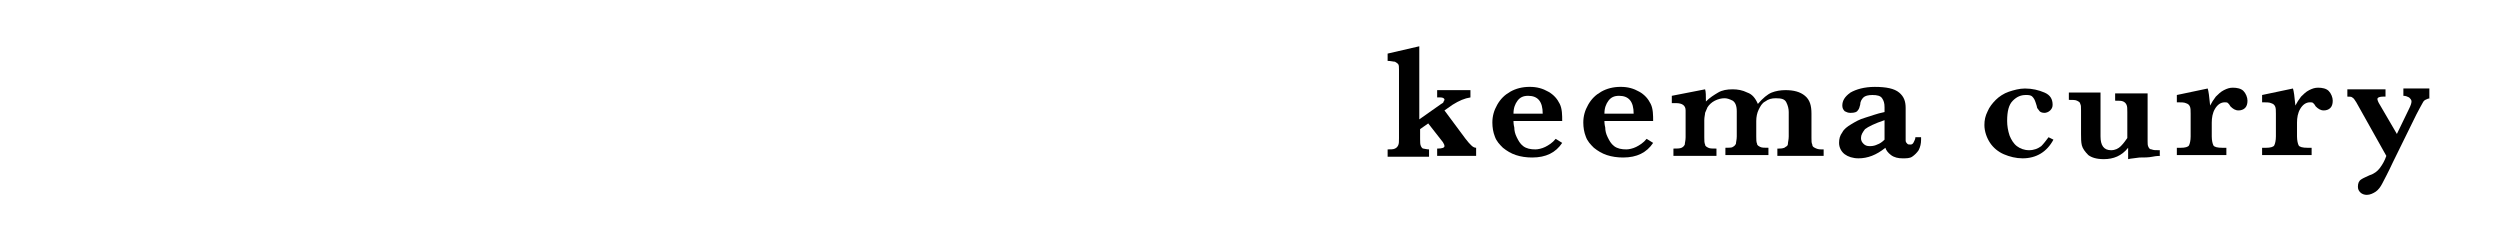 <?xml version="1.0" encoding="utf-8"?>
<!-- Generator: Adobe Illustrator 24.3.0, SVG Export Plug-In . SVG Version: 6.00 Build 0)  -->
<svg version="1.1" id="レイヤー_1" xmlns="http://www.w3.org/2000/svg" xmlns:xlink="http://www.w3.org/1999/xlink" x="0px"
	 y="0px" viewBox="0 0 307.9 28.8" style="enable-background:new 0 0 307.9 28.8;" xml:space="preserve">
<style type="text/css">
	.st0{fill:#FFFFFF;}
</style>
<g id="レイヤー_2_1_">
	<g id="レイヤー_1-2">
		<rect class="st0" width="307.9" height="28.8"/>
		<g>
			<g>
				<path d="M181.8,19.2H177v-0.9c0.6,0,0.9-0.1,0.9-0.3c0-0.2-0.1-0.3-0.2-0.5l-1.8-2.3l-1,0.7v1.2c0,0.4,0,0.7,0.1,0.9
					c0.1,0.2,0.2,0.3,0.3,0.3c0.1,0,0.4,0.1,0.7,0.1v0.9h-5.1v-0.9c0.4,0,0.7,0,0.9-0.1c0.2-0.1,0.3-0.2,0.4-0.4s0.1-0.5,0.1-0.9
					V8.6c0-0.3,0-0.6-0.1-0.7s-0.2-0.2-0.4-0.3c-0.2,0-0.5-0.1-0.9-0.1V6.6l3.9-0.9v9l2.7-1.9c0.2-0.1,0.3-0.2,0.3-0.3
					s0.1-0.1,0.1-0.2c0-0.2-0.2-0.3-0.5-0.3H177v-0.9h4.1v0.9c-0.7,0.1-1.4,0.4-2.2,0.9l-1,0.7l2.6,3.5c0.3,0.4,0.5,0.6,0.7,0.8
					c0.2,0.2,0.4,0.3,0.6,0.3V19.2z"/>
				<path d="M192.4,14.9h-6c0,0.1,0,0.4,0.1,0.8c0,0.4,0.1,0.8,0.3,1.2c0.2,0.4,0.4,0.8,0.8,1.1c0.4,0.3,0.9,0.4,1.5,0.4
					c0.3,0,0.8-0.1,1.2-0.3s0.9-0.5,1.3-1l0.8,0.5c-0.8,1.2-2,1.8-3.7,1.8c-0.7,0-1.4-0.1-2-0.3s-1.1-0.5-1.6-0.9
					c-0.4-0.4-0.8-0.8-1-1.4c-0.2-0.5-0.3-1.1-0.3-1.7c0-0.8,0.2-1.5,0.6-2.2s0.9-1.2,1.6-1.6c0.7-0.4,1.5-0.6,2.4-0.6
					c0.9,0,1.6,0.2,2.3,0.6s1.1,0.9,1.4,1.5S192.4,14.2,192.4,14.9z M190,14c0-1.5-0.6-2.2-1.8-2.2c-0.6,0-1,0.2-1.3,0.6
					s-0.5,0.9-0.5,1.6H190z"/>
				<path d="M203.6,14.9h-6c0,0.1,0,0.4,0.1,0.8c0,0.4,0.1,0.8,0.3,1.2c0.2,0.4,0.4,0.8,0.8,1.1c0.4,0.3,0.9,0.4,1.5,0.4
					c0.3,0,0.8-0.1,1.2-0.3s0.9-0.5,1.3-1l0.8,0.5c-0.8,1.2-2,1.8-3.7,1.8c-0.7,0-1.4-0.1-2-0.3s-1.1-0.5-1.6-0.9
					c-0.4-0.4-0.8-0.8-1-1.4c-0.2-0.5-0.3-1.1-0.3-1.7c0-0.8,0.2-1.5,0.6-2.2s0.9-1.2,1.6-1.6c0.7-0.4,1.5-0.6,2.4-0.6
					c0.9,0,1.6,0.2,2.3,0.6s1.1,0.9,1.4,1.5S203.6,14.2,203.6,14.9z M201.2,14c0-1.5-0.6-2.2-1.8-2.2c-0.6,0-1,0.2-1.3,0.6
					s-0.5,0.9-0.5,1.6H201.2z"/>
				<path d="M224.3,19.2h-5.4v-0.9c0.4,0,0.8,0,1-0.2c0.2-0.1,0.3-0.2,0.3-0.4c0-0.2,0.1-0.5,0.1-0.9v-3c0-0.4-0.1-0.8-0.3-1.2
					c-0.2-0.4-0.6-0.5-1.3-0.5c-0.5,0-0.9,0.1-1.3,0.4c-0.4,0.2-0.6,0.6-0.8,1c-0.2,0.4-0.3,0.9-0.3,1.4v1.9c0,0.4,0,0.7,0.1,0.9
					c0,0.2,0.2,0.3,0.4,0.4c0.2,0.1,0.5,0.1,1,0.1v0.9h-5.3v-0.9c0.4,0,0.8,0,0.9-0.1c0.2-0.1,0.3-0.2,0.4-0.4
					c0-0.2,0.1-0.5,0.1-0.9v-3.1c0-0.7-0.2-1.1-0.5-1.3c-0.4-0.2-0.7-0.3-1-0.3c-0.4,0-0.8,0.1-1.2,0.3s-0.7,0.5-0.9,0.8
					c-0.1,0.2-0.2,0.5-0.3,0.7c0,0.2-0.1,0.5-0.1,0.9v2.1c0,0.4,0,0.7,0.1,0.9c0,0.2,0.2,0.3,0.4,0.4c0.2,0.1,0.5,0.1,1,0.1v0.9
					h-5.3v-0.9c0.4,0,0.8,0,1-0.1c0.2-0.1,0.3-0.2,0.4-0.4c0-0.2,0.1-0.5,0.1-0.9v-3.3c0-0.6-0.4-0.9-1.2-0.9h-0.5v-0.9l4.1-0.8
					c0.1,0.3,0.1,0.8,0.1,1.5c0.5-0.5,1-0.8,1.5-1.1s1.1-0.4,1.8-0.4c0.6,0,1.2,0.1,1.8,0.4c0.6,0.2,1,0.7,1.3,1.4
					c0.6-0.7,1.2-1.2,1.7-1.4s1.1-0.3,1.7-0.3c1,0,1.8,0.2,2.4,0.7c0.6,0.5,0.8,1.2,0.8,2.2v3c0,0.4,0,0.6,0.1,0.8
					c0,0.2,0.1,0.3,0.3,0.4c0.2,0.1,0.4,0.2,0.8,0.2h0.3V19.2z"/>
				<path d="M236.6,17.2c0,0.5-0.1,0.9-0.3,1.3c-0.2,0.3-0.5,0.6-0.8,0.8s-0.7,0.2-1.2,0.2c-0.5,0-1-0.1-1.4-0.4
					c-0.4-0.3-0.6-0.6-0.7-0.9c-1.1,0.9-2.2,1.3-3.3,1.3c-0.7,0-1.3-0.2-1.7-0.5s-0.7-0.8-0.7-1.4c0-0.5,0.1-0.9,0.4-1.3
					c0.2-0.4,0.6-0.7,1.1-1c0.5-0.3,1-0.6,1.7-0.8s1.4-0.5,2.4-0.7v-0.6c0-0.5-0.1-0.8-0.3-1.1c-0.2-0.3-0.6-0.4-1.2-0.4
					c-0.5,0-0.9,0.1-1.1,0.3c-0.2,0.2-0.4,0.5-0.4,0.9c-0.1,0.3-0.1,0.5-0.3,0.7c-0.1,0.2-0.4,0.3-0.9,0.3c-0.3,0-0.5-0.1-0.7-0.2
					c-0.2-0.2-0.3-0.4-0.3-0.7c0-0.6,0.3-1.1,1-1.6c0.7-0.4,1.7-0.7,3-0.7c1.4,0,2.4,0.2,3,0.7s0.8,1.1,0.8,1.9v3.1
					c0,0.4,0,0.7,0,0.9c0,0.2,0.1,0.3,0.2,0.4c0.1,0.1,0.2,0.1,0.4,0.1c0.2,0,0.3-0.1,0.4-0.3s0.2-0.4,0.2-0.6H236.6z M232.1,17.2
					v-2.4c-1.2,0.4-2,0.8-2.4,1.1c-0.3,0.4-0.5,0.7-0.5,1.1c0,0.3,0.1,0.5,0.3,0.7c0.2,0.2,0.4,0.3,0.8,0.3c0.4,0,0.7-0.1,0.9-0.2
					C231.5,17.7,231.8,17.5,232.1,17.2z"/>
				<path d="M252.9,17.2c-0.8,1.5-2.1,2.3-3.8,2.3c-0.8,0-1.6-0.2-2.3-0.5c-0.7-0.3-1.3-0.8-1.7-1.4c-0.4-0.6-0.7-1.4-0.7-2.2
					c0-0.6,0.1-1.1,0.4-1.7c0.2-0.5,0.6-1,1-1.4s1-0.8,1.6-1s1.3-0.4,2-0.4c0.9,0,1.7,0.2,2.4,0.5s1,0.8,1,1.5
					c0,0.3-0.1,0.5-0.3,0.7s-0.5,0.3-0.7,0.3c-0.3,0-0.5-0.1-0.6-0.2c-0.1-0.1-0.2-0.3-0.3-0.4c0-0.1-0.1-0.4-0.2-0.7
					c-0.1-0.3-0.2-0.5-0.4-0.7s-0.5-0.2-0.8-0.2c-0.6,0-1.1,0.2-1.6,0.7s-0.7,1.3-0.7,2.5c0,0.6,0.1,1.2,0.3,1.8
					c0.2,0.5,0.5,1,0.9,1.3c0.4,0.3,0.9,0.5,1.5,0.5c0.6,0,1.1-0.2,1.5-0.5c0.3-0.3,0.6-0.7,0.9-1.1L252.9,17.2z"/>
				<path d="M266.1,19.2c-0.2,0-0.5,0-1,0.1s-1,0.1-1.6,0.1c-0.6,0.1-1,0.1-1.4,0.2v-1.4c-0.8,1-1.8,1.4-3,1.4
					c-0.9,0-1.5-0.2-1.9-0.5c-0.4-0.4-0.7-0.8-0.8-1.2s-0.1-0.9-0.1-1.4v-2.9c0-0.4,0-0.7-0.1-0.8c0-0.2-0.2-0.3-0.4-0.4
					s-0.5-0.1-1-0.1v-0.9h3.9v5.4c0,1.1,0.4,1.7,1.3,1.7c0.5,0,0.9-0.2,1.2-0.5c0.3-0.3,0.6-0.7,0.8-1v-3.2c0-0.4,0-0.7-0.1-0.9
					s-0.2-0.3-0.4-0.4c-0.2-0.1-0.5-0.1-1-0.1v-0.9h4v5.9c0,0.3,0,0.5,0.1,0.7c0.1,0.2,0.2,0.3,0.4,0.3c0.2,0.1,0.5,0.1,1,0.1V19.2z
					"/>
				<path d="M276.8,12.4c0,0.4-0.1,0.7-0.3,0.9c-0.2,0.2-0.5,0.3-0.8,0.3c-0.4,0-0.7-0.2-1-0.5c-0.1-0.2-0.2-0.3-0.3-0.4
					c-0.1-0.1-0.2-0.1-0.4-0.1c-0.5,0-0.9,0.3-1.2,0.8s-0.4,1.1-0.4,1.7v1.7c0,0.5,0.1,0.9,0.2,1.1c0.1,0.2,0.5,0.3,1.1,0.3h0.5v0.9
					h-6.1v-0.9h0.5c0.5,0,0.9-0.1,1-0.3c0.1-0.2,0.2-0.6,0.2-1.1V14c0-0.4,0-0.7-0.1-0.9s-0.2-0.3-0.5-0.4c-0.2-0.1-0.6-0.1-1.1-0.1
					v-0.9l3.8-0.8c0.1,0.3,0.2,1,0.3,2.1c0.2-0.4,0.4-0.7,0.7-1.1c0.3-0.3,0.6-0.6,1-0.8c0.4-0.2,0.7-0.3,1.1-0.3
					c0.5,0,1,0.1,1.3,0.4S276.8,12,276.8,12.4z"/>
				<path d="M287.3,12.4c0,0.4-0.1,0.7-0.3,0.9c-0.2,0.2-0.5,0.3-0.8,0.3c-0.4,0-0.7-0.2-1-0.5c-0.1-0.2-0.2-0.3-0.3-0.4
					c-0.1-0.1-0.2-0.1-0.4-0.1c-0.5,0-0.9,0.3-1.2,0.8s-0.4,1.1-0.4,1.7v1.7c0,0.5,0.1,0.9,0.2,1.1c0.1,0.2,0.5,0.3,1.1,0.3h0.5v0.9
					h-6.1v-0.9h0.5c0.5,0,0.9-0.1,1-0.3c0.1-0.2,0.2-0.6,0.2-1.1V14c0-0.4,0-0.7-0.1-0.9s-0.2-0.3-0.5-0.4c-0.2-0.1-0.6-0.1-1.1-0.1
					v-0.9l3.8-0.8c0.1,0.3,0.2,1,0.3,2.1c0.2-0.4,0.4-0.7,0.7-1.1c0.3-0.3,0.6-0.6,1-0.8c0.4-0.2,0.7-0.3,1.1-0.3
					c0.5,0,1,0.1,1.3,0.4S287.3,12,287.3,12.4z"/>
				<path d="M299.4,12.1c-0.3,0-0.5,0.1-0.7,0.2s-0.3,0.3-0.4,0.5s-0.4,0.7-0.7,1.3l-2.9,5.9c-0.6,1.3-1.1,2.2-1.3,2.6
					c-0.2,0.4-0.5,0.8-0.8,1s-0.7,0.4-1.1,0.4c-0.3,0-0.6-0.1-0.8-0.3c-0.2-0.2-0.3-0.4-0.3-0.7c0-0.4,0.1-0.7,0.4-0.9
					c0.3-0.2,0.6-0.3,1-0.5c0.6-0.2,1-0.5,1.3-0.9c0.3-0.4,0.6-0.9,0.8-1.5l-3.7-6.6c-0.2-0.3-0.3-0.5-0.5-0.6
					c-0.1-0.1-0.3-0.1-0.6-0.1v-0.9h4.7v0.9h-0.3c-0.4,0-0.7,0.1-0.7,0.3c0,0.1,0.1,0.4,0.3,0.7l2.1,3.6l1.5-3.1
					c0.2-0.4,0.3-0.7,0.3-0.9c0-0.2-0.1-0.3-0.3-0.5c-0.2-0.1-0.4-0.2-0.7-0.2v-0.9h3.2V12.1z"/>
			</g>
		</g>
	</g>
</g>
</svg>
